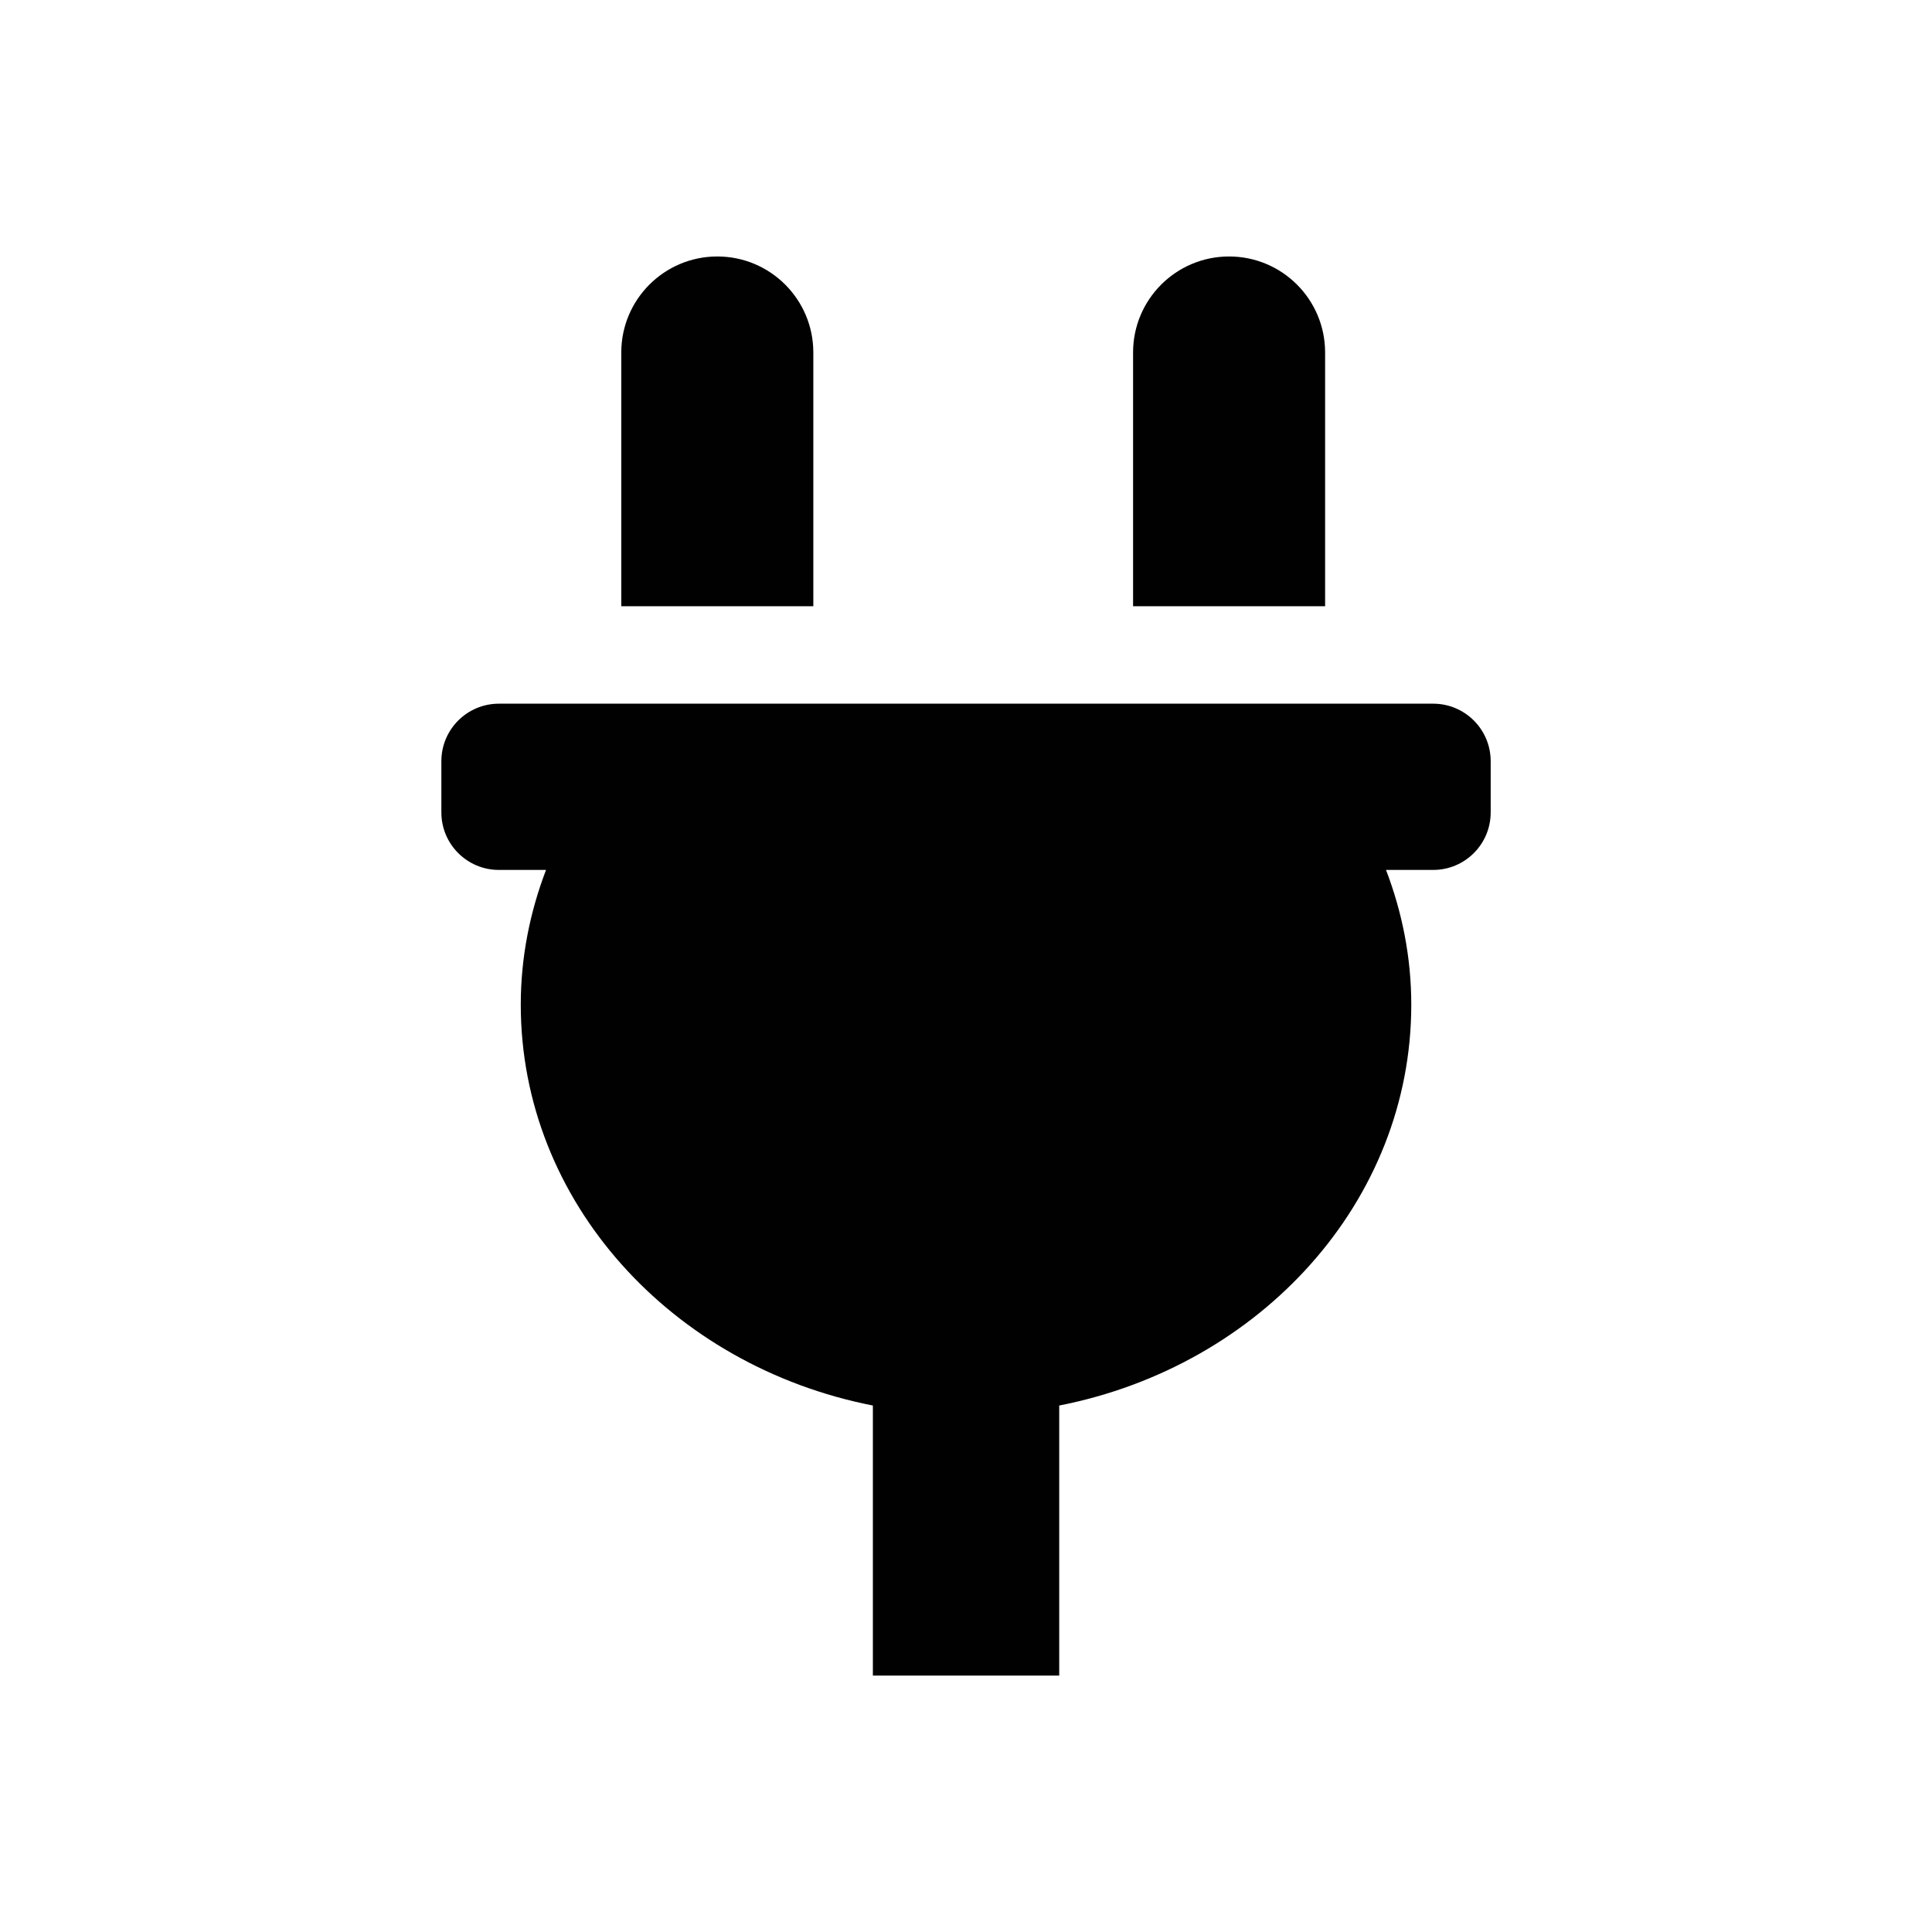 <?xml version="1.0" encoding="UTF-8"?>
<svg id="Layer_1" xmlns="http://www.w3.org/2000/svg" version="1.1" viewBox="0 0 400 400">
  <!-- Generator: Adobe Illustrator 29.5.1, SVG Export Plug-In . SVG Version: 2.1.0 Build 141)  -->
  <defs>
    <style>
      .st0 {
        fill: #010101;
      }
    </style>
  </defs>
  <path class="st0" d="M296.71,145.69H103.29c-6.58,0-11.91,5.33-11.91,11.91v10.6c0,6.58,5.33,11.91,11.91,11.91h9.76c-3.34,8.74-5.23,18.1-5.23,27.9,0,40.78,31.25,74.82,72.9,82.99v55.91h38.58v-55.91c41.65-8.17,72.89-42.21,72.89-82.99,0-9.79-1.89-19.16-5.23-27.9h9.76c6.58,0,11.91-5.33,11.91-11.91v-10.6c0-6.58-5.33-11.91-11.91-11.91Z"/>
  <path class="st0" d="M168.39,125.51v-52.53c0-10.98-8.9-19.88-19.88-19.88h0c-10.98,0-19.88,8.9-19.88,19.88v52.53h39.77Z"/>
  <path class="st0" d="M274.35,125.51v-52.53c0-10.98-8.9-19.88-19.88-19.88h0c-10.98,0-19.88,8.9-19.88,19.88v52.53h39.77Z"/>
</svg>